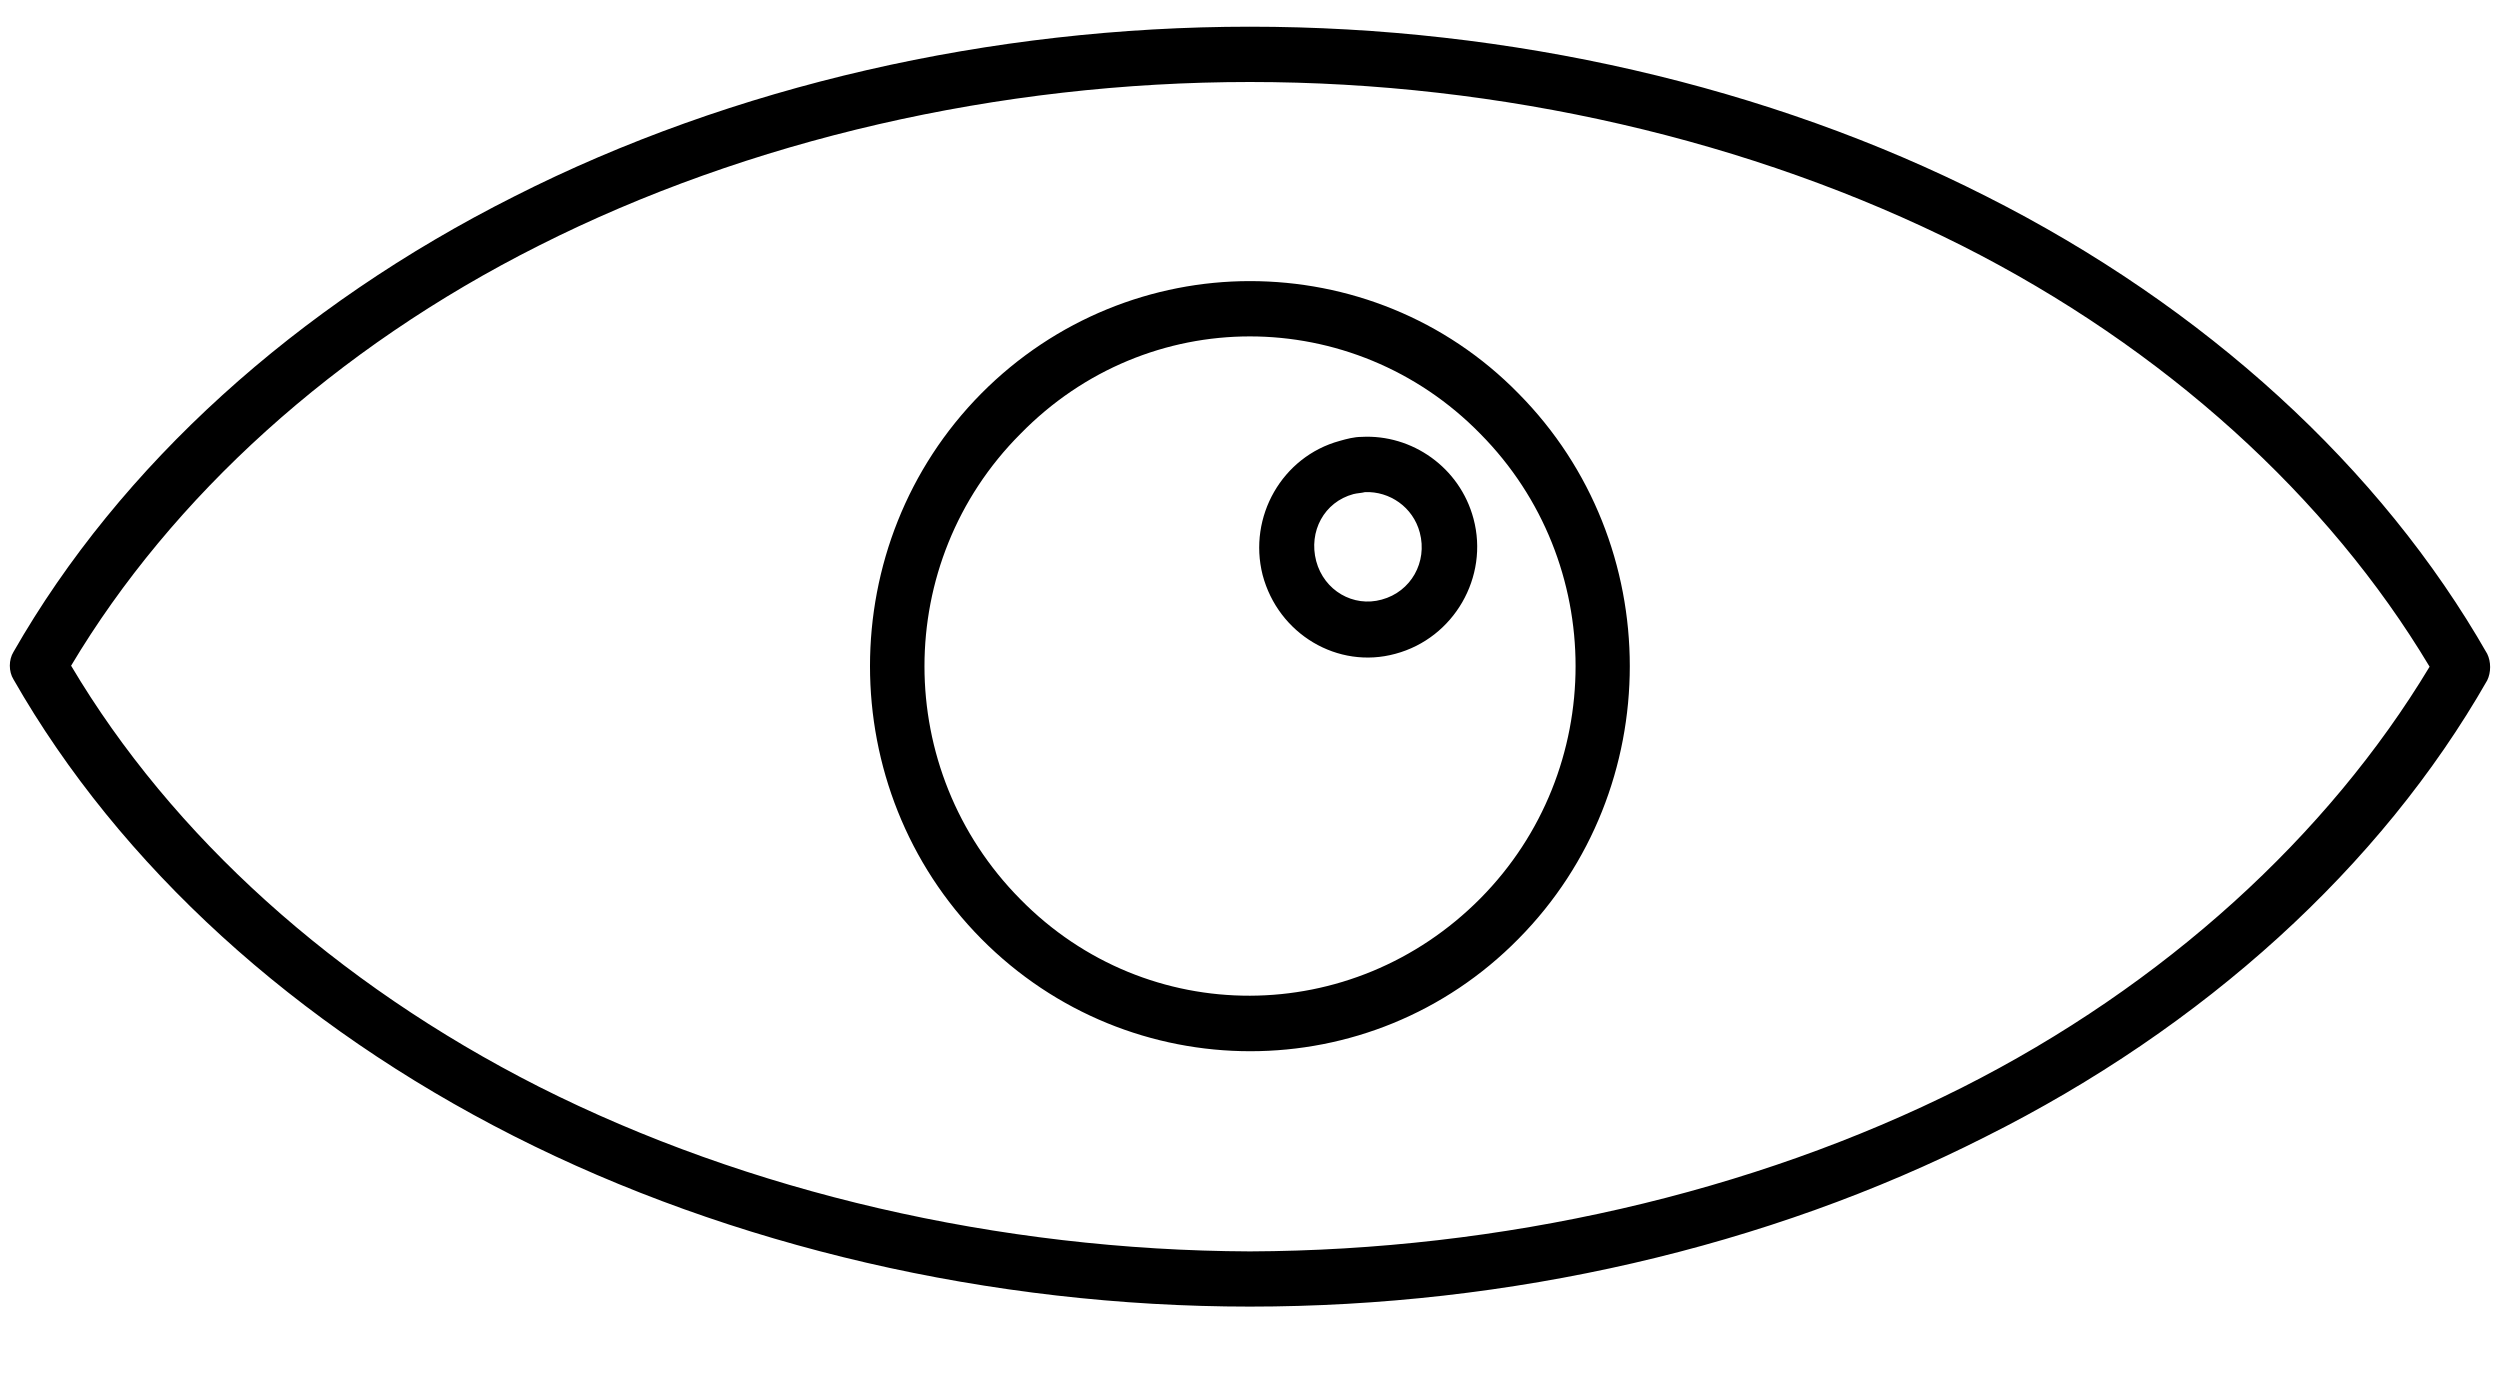 <svg width="25px" height="14px" viewBox="86 40 25 14" version="1.1" xmlns="http://www.w3.org/2000/svg" xmlns:xlink="http://www.w3.org/1999/xlink">
    <!-- Generator: Sketch 3.8.3 (29802) - http://www.bohemiancoding.com/sketch -->
    <desc>Created with Sketch.</desc>
    <defs></defs>
    <g id="130955" stroke="none" stroke-width="1" fill="none" fill-rule="evenodd" transform="translate(86, 40)">
    <path d="M12.499,0.267 C9.911,0.267 7.323,0.859 5.145,1.963 C2.967,3.058 1.2,4.655 0.135,6.519 C0.086,6.598 0.086,6.716 0.135,6.794 C1.199,8.658 2.957,10.255 5.135,11.359 C7.313,12.464 9.91,13.066 12.498,13.066 C15.096,13.066 17.674,12.473 19.852,11.369 C22.04,10.275 23.808,8.668 24.872,6.804 C24.911,6.725 24.911,6.617 24.872,6.538 C23.808,4.674 22.05,3.067 19.862,1.963 C17.685,0.859 15.097,0.267 12.499,0.267 L12.499,0.267 L12.499,0.267 Z M12.499,0.82 C15.009,0.82 17.518,1.401 19.618,2.456 C21.65,3.482 23.281,4.971 24.296,6.667 C23.281,8.353 21.65,9.852 19.618,10.877 C17.518,11.932 15.009,12.504 12.499,12.514 C9.989,12.504 7.479,11.922 5.389,10.867 C3.348,9.832 1.717,8.353 0.711,6.657 C1.717,4.971 3.348,3.482 5.389,2.456 C7.479,1.401 9.989,0.82 12.499,0.82 L12.499,0.82 L12.499,0.82 Z M12.499,2.811 C11.532,2.811 10.556,3.186 9.813,3.935 C8.329,5.434 8.329,7.889 9.813,9.388 C11.298,10.887 13.71,10.887 15.185,9.388 C16.669,7.889 16.669,5.434 15.185,3.935 C14.452,3.186 13.476,2.811 12.499,2.811 L12.499,2.811 L12.499,2.811 Z M12.499,3.364 C13.329,3.364 14.169,3.689 14.804,4.339 C16.073,5.621 16.073,7.702 14.804,8.984 C13.524,10.275 11.473,10.285 10.204,8.993 C8.925,7.702 8.925,5.621 10.204,4.339 C10.839,3.689 11.668,3.364 12.499,3.364 L12.499,3.364 L12.499,3.364 Z M13.612,4.369 C13.544,4.369 13.466,4.389 13.397,4.409 C12.821,4.566 12.479,5.168 12.626,5.749 C12.782,6.341 13.378,6.696 13.954,6.538 C14.54,6.381 14.891,5.769 14.735,5.187 C14.599,4.675 14.12,4.34 13.612,4.369 L13.612,4.369 L13.612,4.369 Z M13.651,4.921 C13.895,4.912 14.13,5.069 14.198,5.326 C14.276,5.621 14.11,5.917 13.817,5.996 C13.534,6.075 13.241,5.907 13.162,5.611 C13.084,5.315 13.241,5.02 13.534,4.941 C13.573,4.931 13.612,4.931 13.651,4.921 L13.651,4.921 L13.651,4.921 Z" id="Shape" fill="#000000"></path>
</g>
</svg>